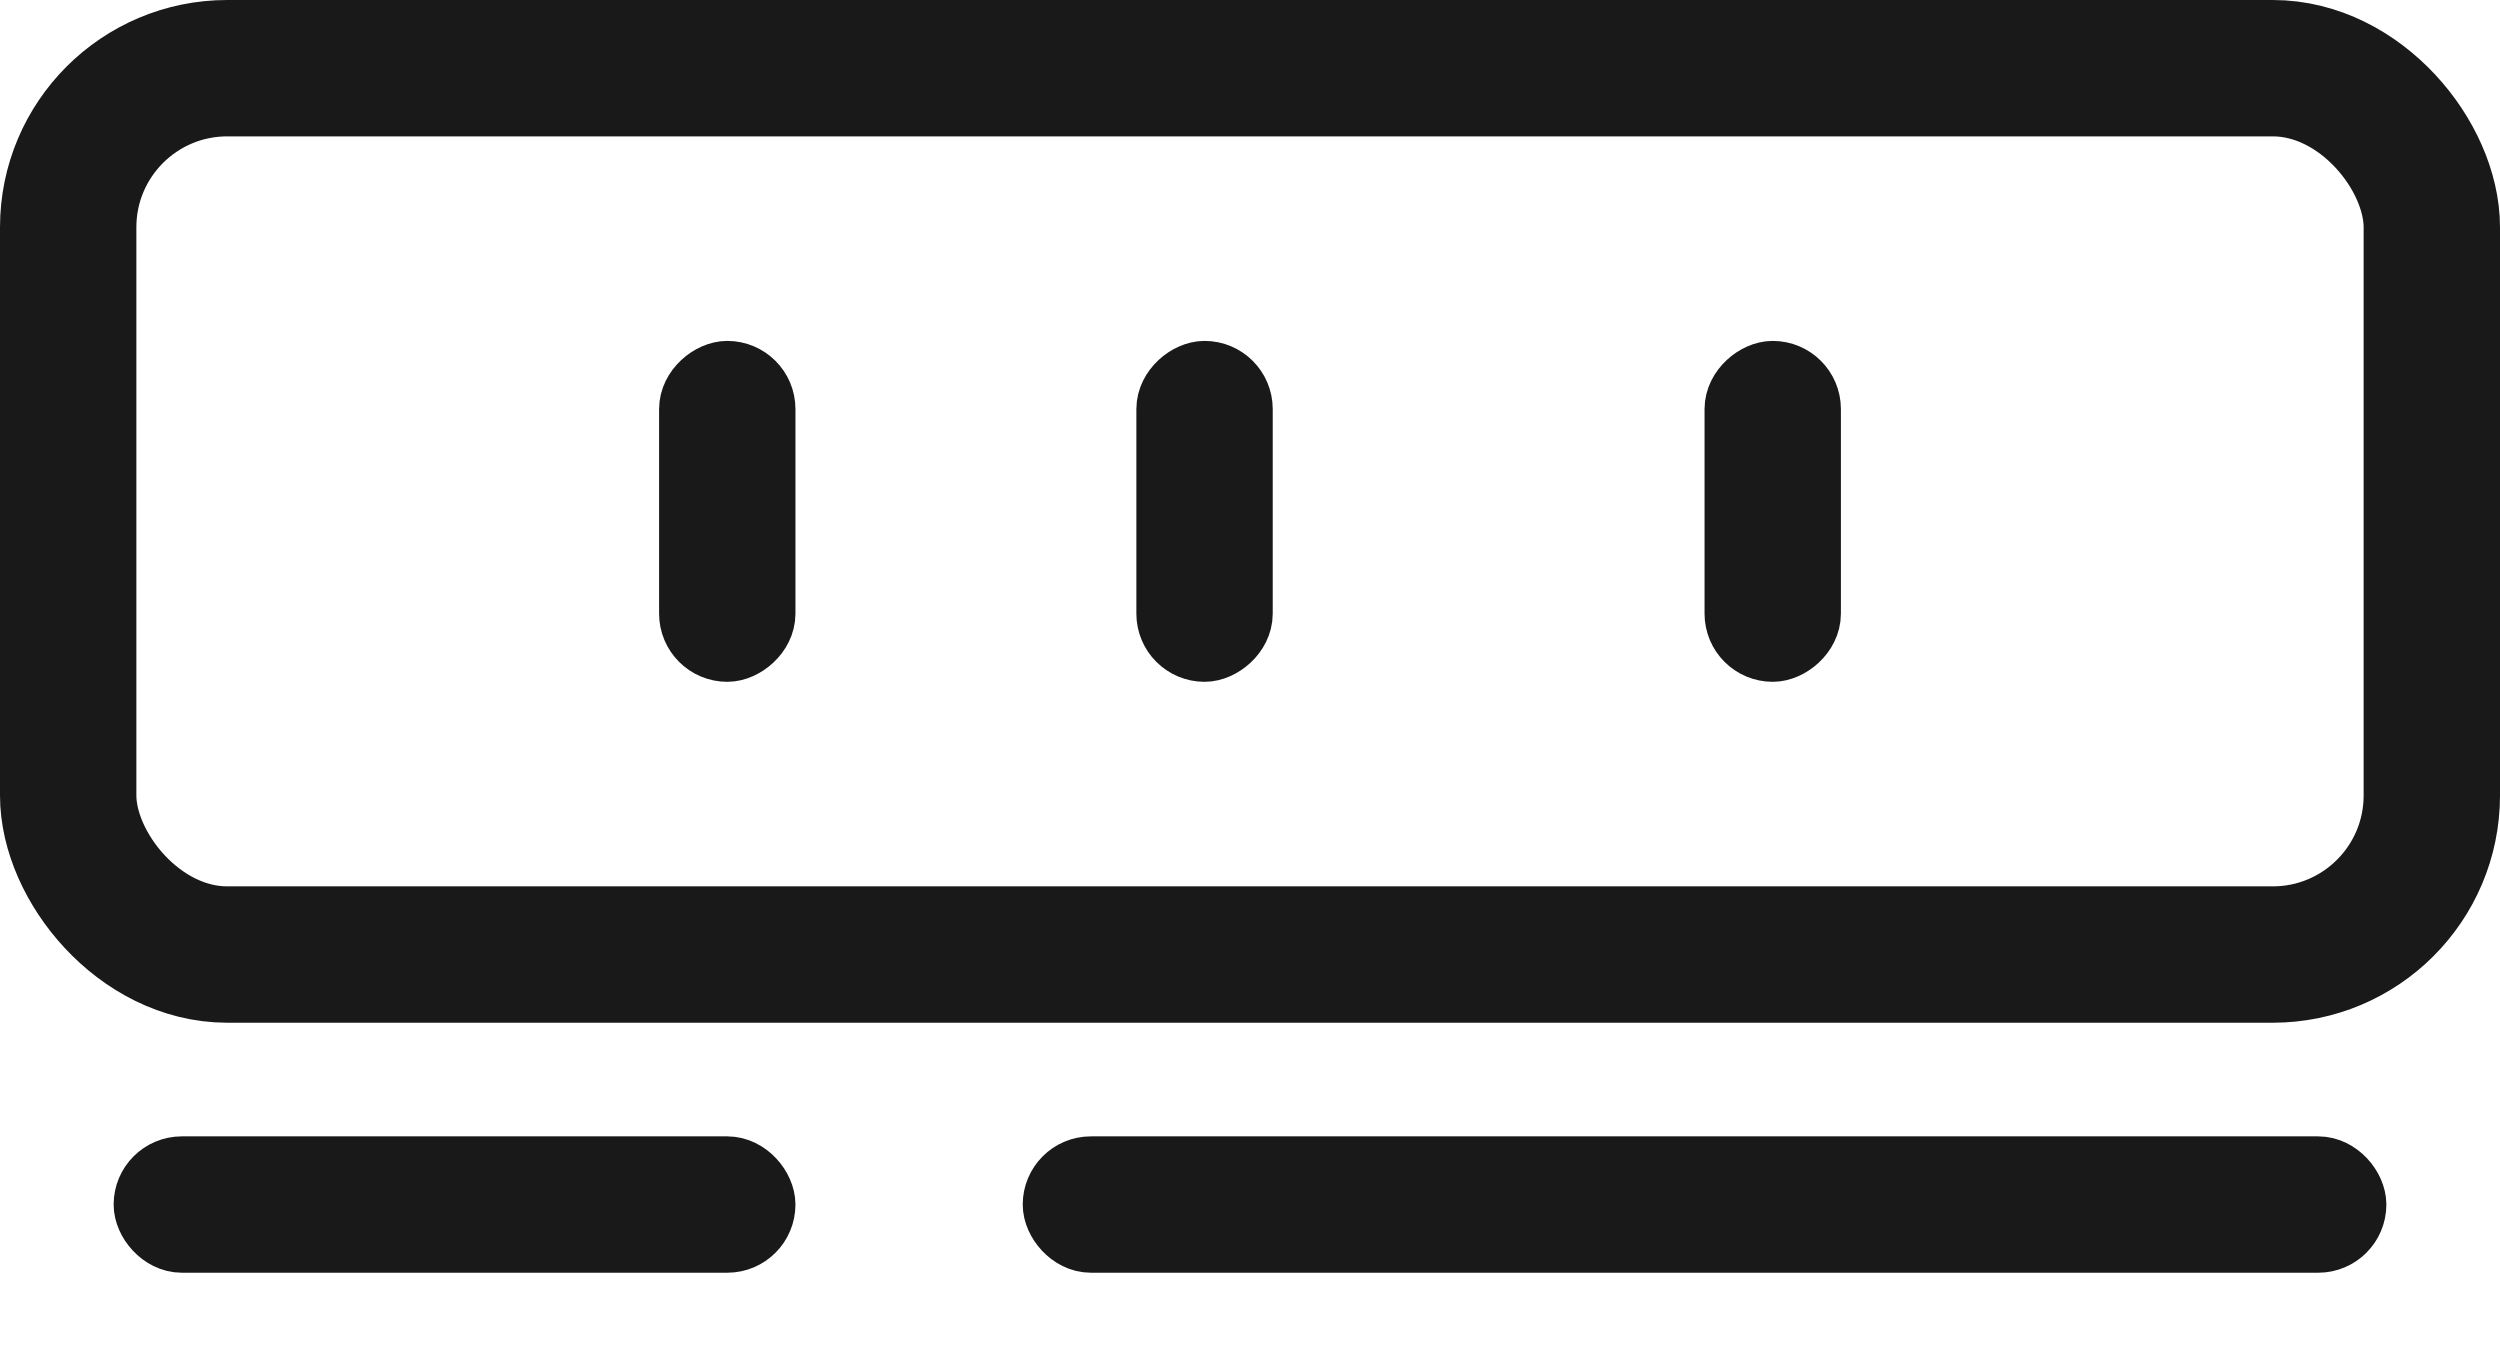 <svg width="22" height="12" viewBox="0 0 22 12" fill="none" xmlns="http://www.w3.org/2000/svg">
<rect x="1.3" y="10.3" width="5.4" height="0.6" rx="0.3" stroke="#191919" stroke-width="0.6"/>
<rect x="9.3" y="10.3" width="11.4" height="0.6" rx="0.3" stroke="#191919" stroke-width="0.6"/>
<rect x="0.6" y="0.6" width="20.8" height="7.8" rx="1.4" stroke="#191919" stroke-width="1.2"/>
<rect x="6.7" y="3.3" width="2.4" height="0.6" rx="0.3" transform="rotate(90 6.7 3.3)" stroke="#191919" stroke-width="0.6"/>
<rect x="10.9" y="3.3" width="2.4" height="0.6" rx="0.3" transform="rotate(90 10.9 3.3)" stroke="#191919" stroke-width="0.6"/>
<rect x="15.9" y="3.3" width="2.4" height="0.6" rx="0.3" transform="rotate(90 15.9 3.3)" stroke="#191919" stroke-width="0.6"/>
</svg>
